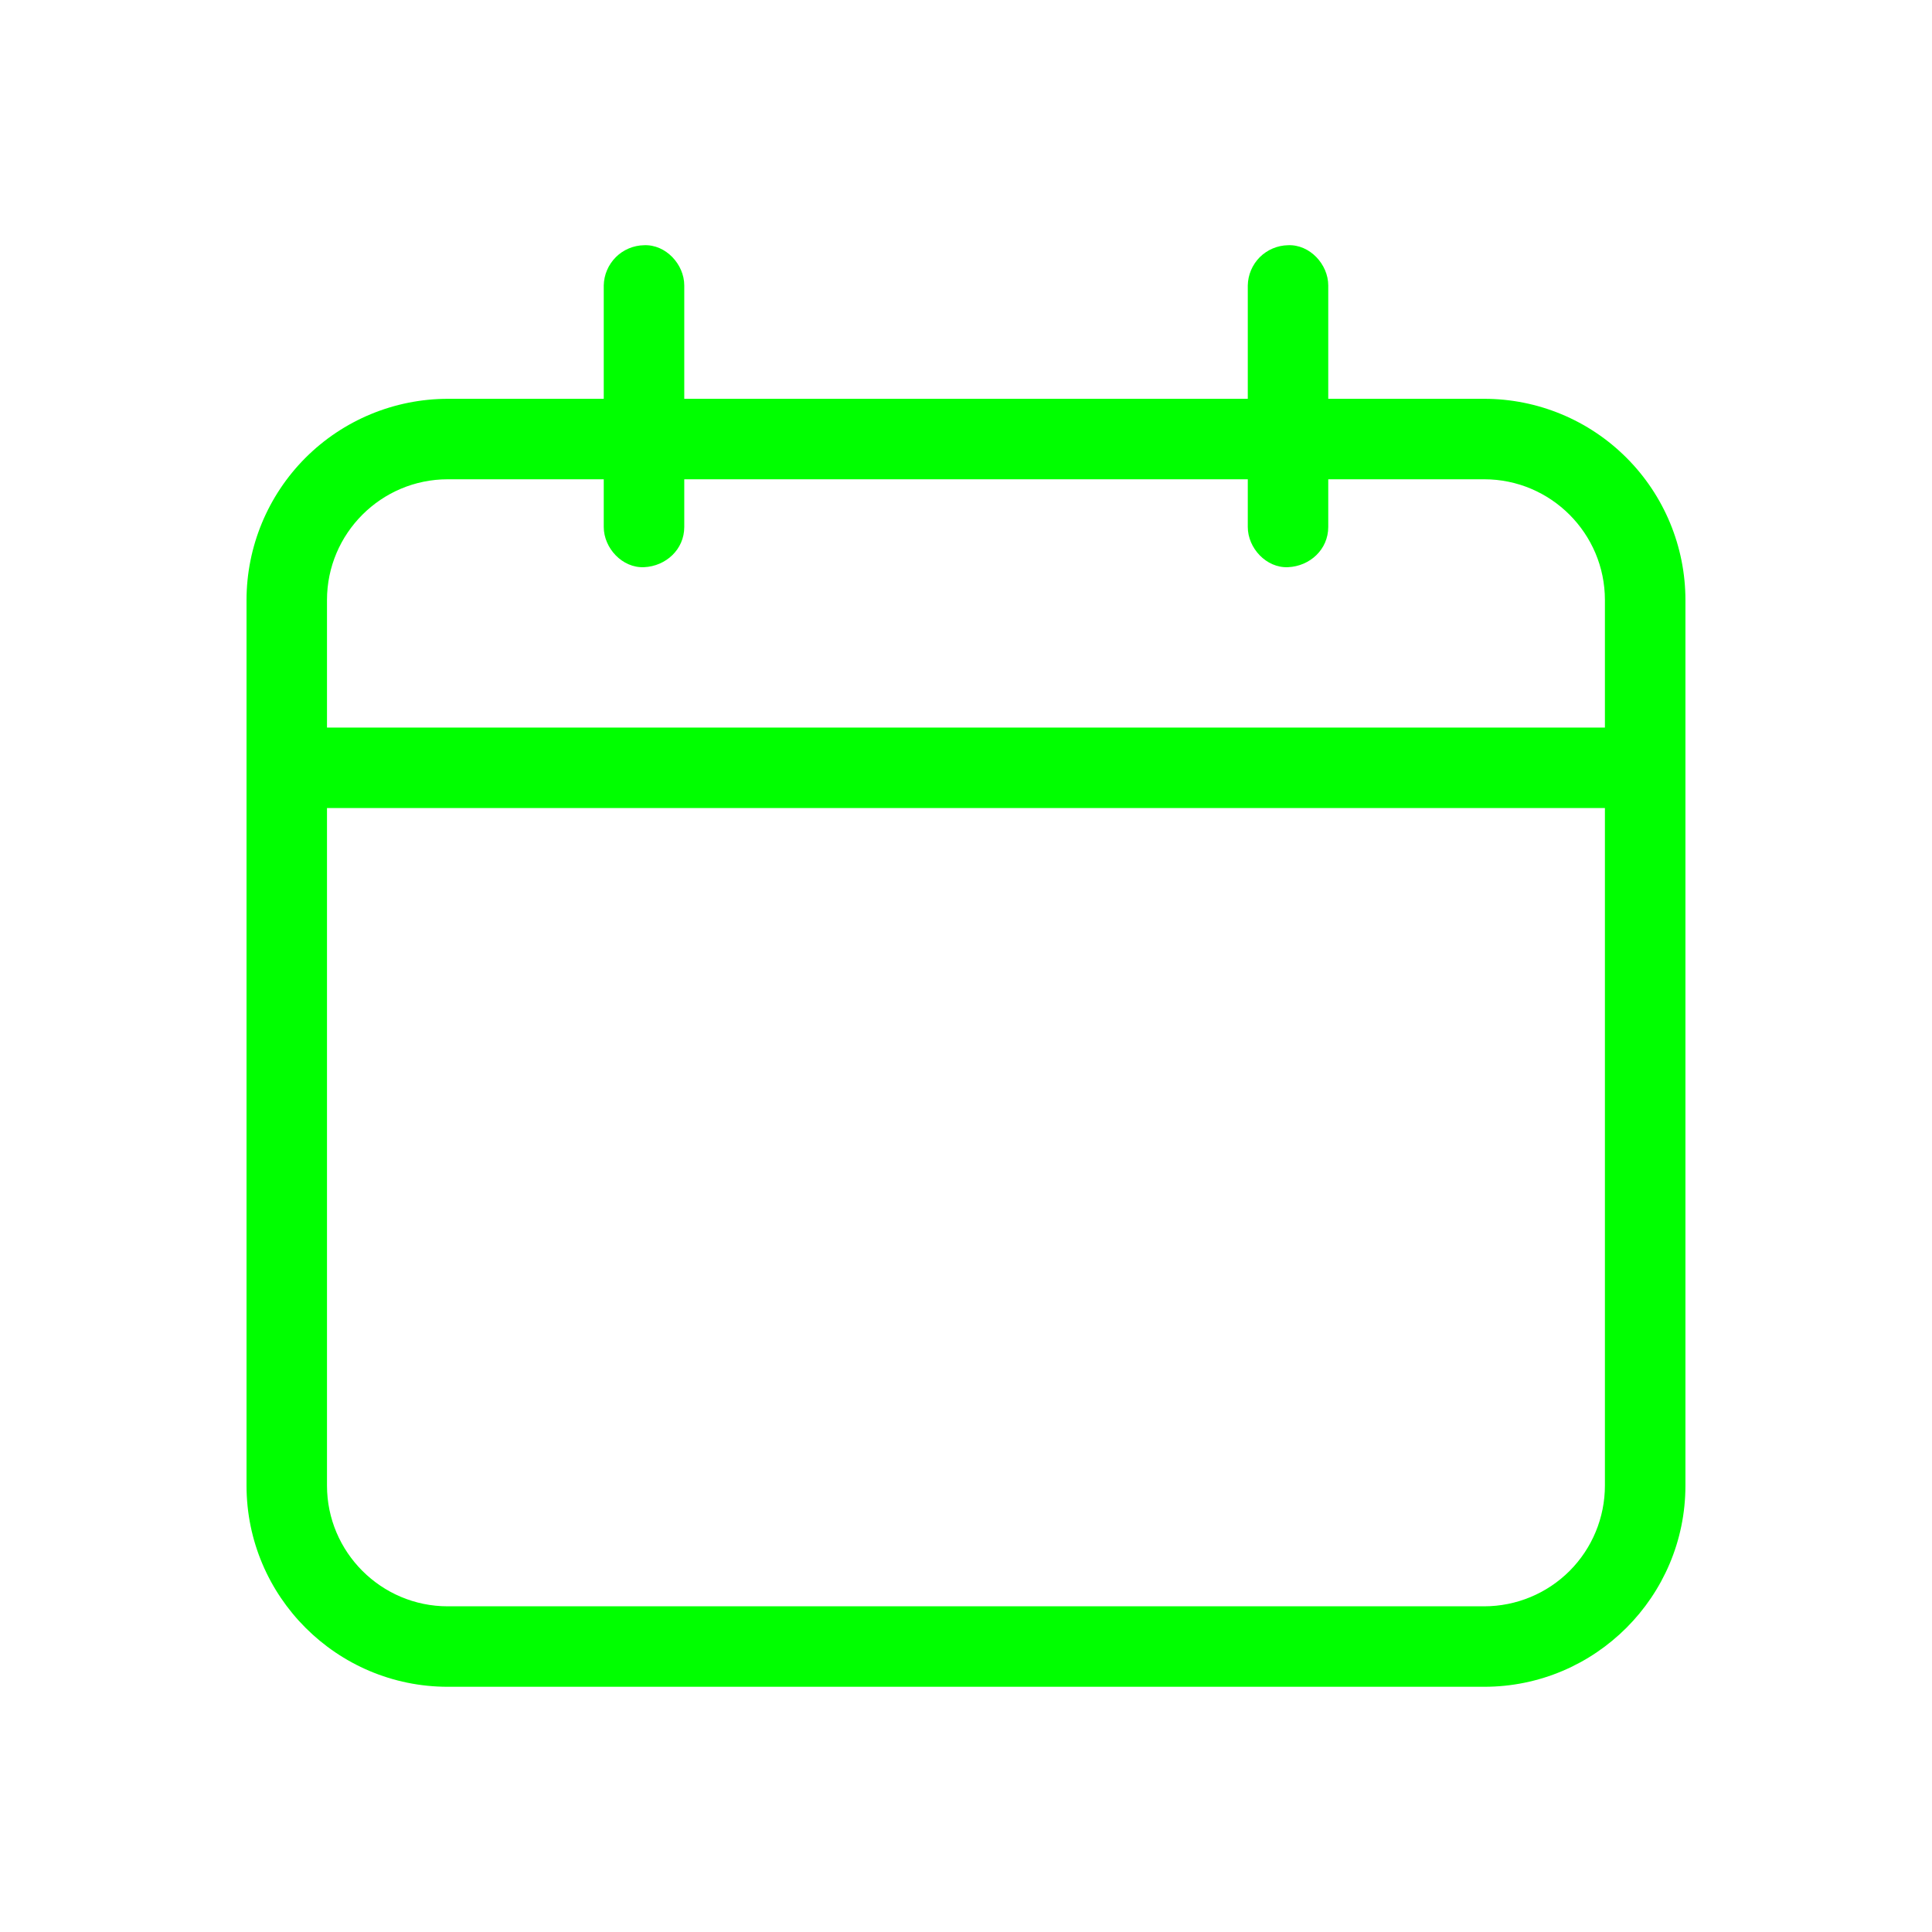 <svg width="40" height="40" viewBox="0 0 40 40" fill="none" xmlns="http://www.w3.org/2000/svg">
<g id="circum:calendar">
<path id="Vector" d="M30.73 8.257H27.5V5.91C27.5 5.473 27.117 5.057 26.667 5.077C26.447 5.081 26.238 5.17 26.082 5.325C25.927 5.481 25.838 5.69 25.834 5.91V8.257H14.167V5.91C14.167 5.473 13.784 5.057 13.334 5.077C13.114 5.081 12.904 5.17 12.749 5.325C12.594 5.481 12.504 5.69 12.5 5.91V8.257H9.27C8.166 8.258 7.106 8.697 6.325 9.478C5.544 10.26 5.105 11.319 5.104 12.423V30.757C5.104 33.055 6.974 34.923 9.27 34.923H30.729C33.027 34.923 34.895 33.055 34.895 30.757V12.423C34.895 11.319 34.456 10.259 33.675 9.478C32.894 8.696 31.835 8.257 30.73 8.257ZM9.27 9.923H12.5V10.91C12.5 11.347 12.883 11.763 13.334 11.743C13.785 11.723 14.167 11.377 14.167 10.91V9.923H25.834V10.91C25.834 11.347 26.217 11.763 26.667 11.743C27.119 11.723 27.5 11.377 27.5 10.91V9.923H30.729C32.107 9.923 33.228 11.045 33.228 12.423V15.063H6.77V12.423C6.77 11.045 7.892 9.923 9.27 9.923ZM30.73 33.257H9.27C7.892 33.257 6.77 32.135 6.77 30.757V16.73H33.228V30.757C33.228 31.419 32.965 32.055 32.497 32.524C32.028 32.993 31.393 33.256 30.73 33.257Z" fill="#00FF00"/>
</g>
</svg>
